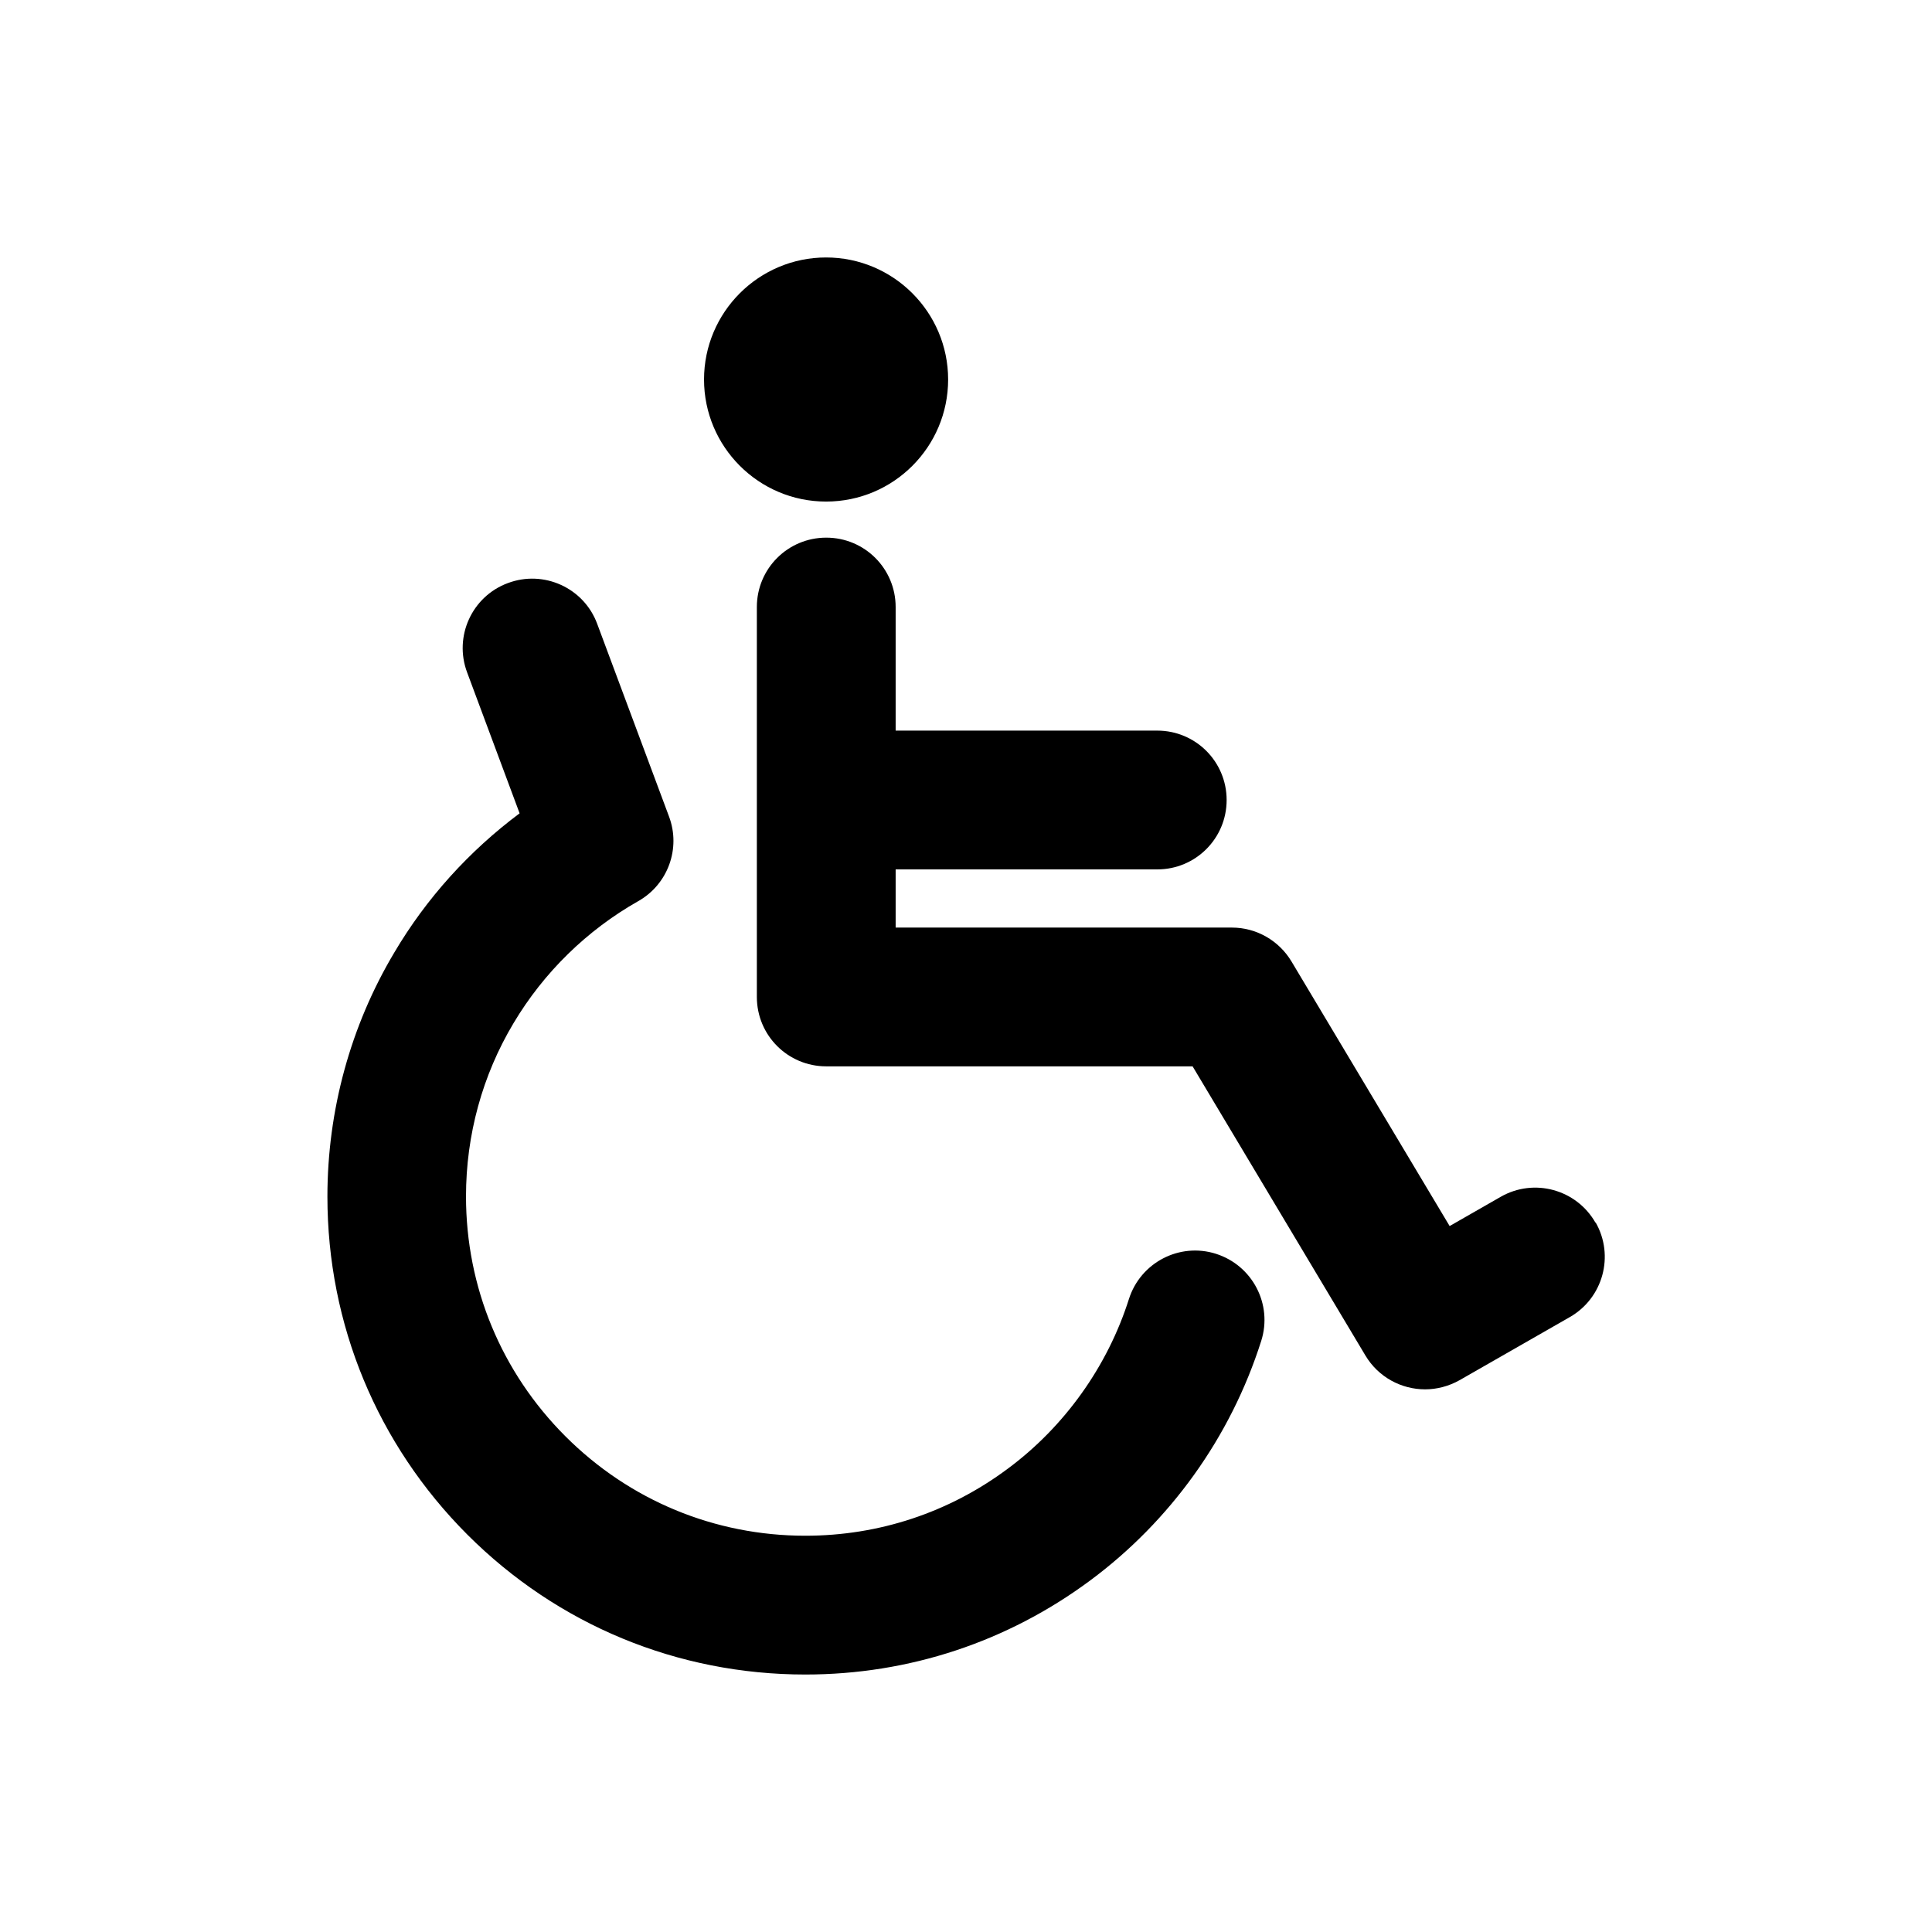 <?xml version="1.0" encoding="UTF-8"?>
<!-- Uploaded to: SVG Repo, www.svgrepo.com, Generator: SVG Repo Mixer Tools -->
<svg fill="#000000" width="800px" height="800px" version="1.1" viewBox="144 144 512 512" xmlns="http://www.w3.org/2000/svg">
 <g>
  <path d="m566.81 468.01c-5.039-8.816-16.273-11.891-25.09-6.852l-13.551 7.758-41.918-70.129c-3.324-5.543-9.32-8.969-15.77-8.969h-89.125v-15.418h69.324c10.176 0 18.391-8.211 18.391-18.391 0-10.176-8.211-18.391-18.391-18.391h-69.324v-32.746c0-10.176-8.211-18.391-18.391-18.391-10.176 0-18.391 8.211-18.391 18.391v103.33c0 10.176 8.211 18.391 18.391 18.391h97.086l45.797 76.629c3.426 5.742 9.523 8.969 15.82 8.969 3.074 0 6.246-0.805 9.117-2.418l29.223-16.727c8.816-5.039 11.891-16.273 6.852-25.09z"/>
  <path d="m362.92 276.92c17.887 0 32.344-14.508 32.344-32.344 0-17.836-14.508-32.344-32.344-32.344-17.836 0-32.344 14.508-32.344 32.344 0 17.836 14.508 32.344 32.344 32.344z"/>
  <path d="m466.25 476.27c-9.672-3.074-20 2.316-23.074 11.992-5.644 17.785-17.027 33.805-32.145 44.988-15.566 11.586-34.109 17.734-53.605 17.734-24.031 0-46.602-9.371-63.582-26.348-16.977-16.977-26.348-39.551-26.348-63.582 0-16.223 4.332-32.094 12.594-45.898 8.012-13.453 19.445-24.637 33.051-32.344 7.859-4.434 11.336-13.957 8.16-22.418l-19.043-51.086c-3.527-9.523-14.156-14.359-23.68-10.781-9.523 3.527-14.359 14.156-10.781 23.68l13.906 37.332c-13.352 9.977-24.688 22.469-33.199 36.879-11.637 19.496-17.734 41.918-17.734 64.688 0 33.855 13.199 65.645 37.082 89.578 23.93 23.93 55.723 37.082 89.578 37.082 27.457 0 53.605-8.664 75.57-24.988 10.578-7.859 19.801-17.281 27.457-27.961 7.758-10.832 13.754-22.773 17.785-35.469 3.074-9.672-2.316-20-11.992-23.074z"/>
 </g>
</svg>